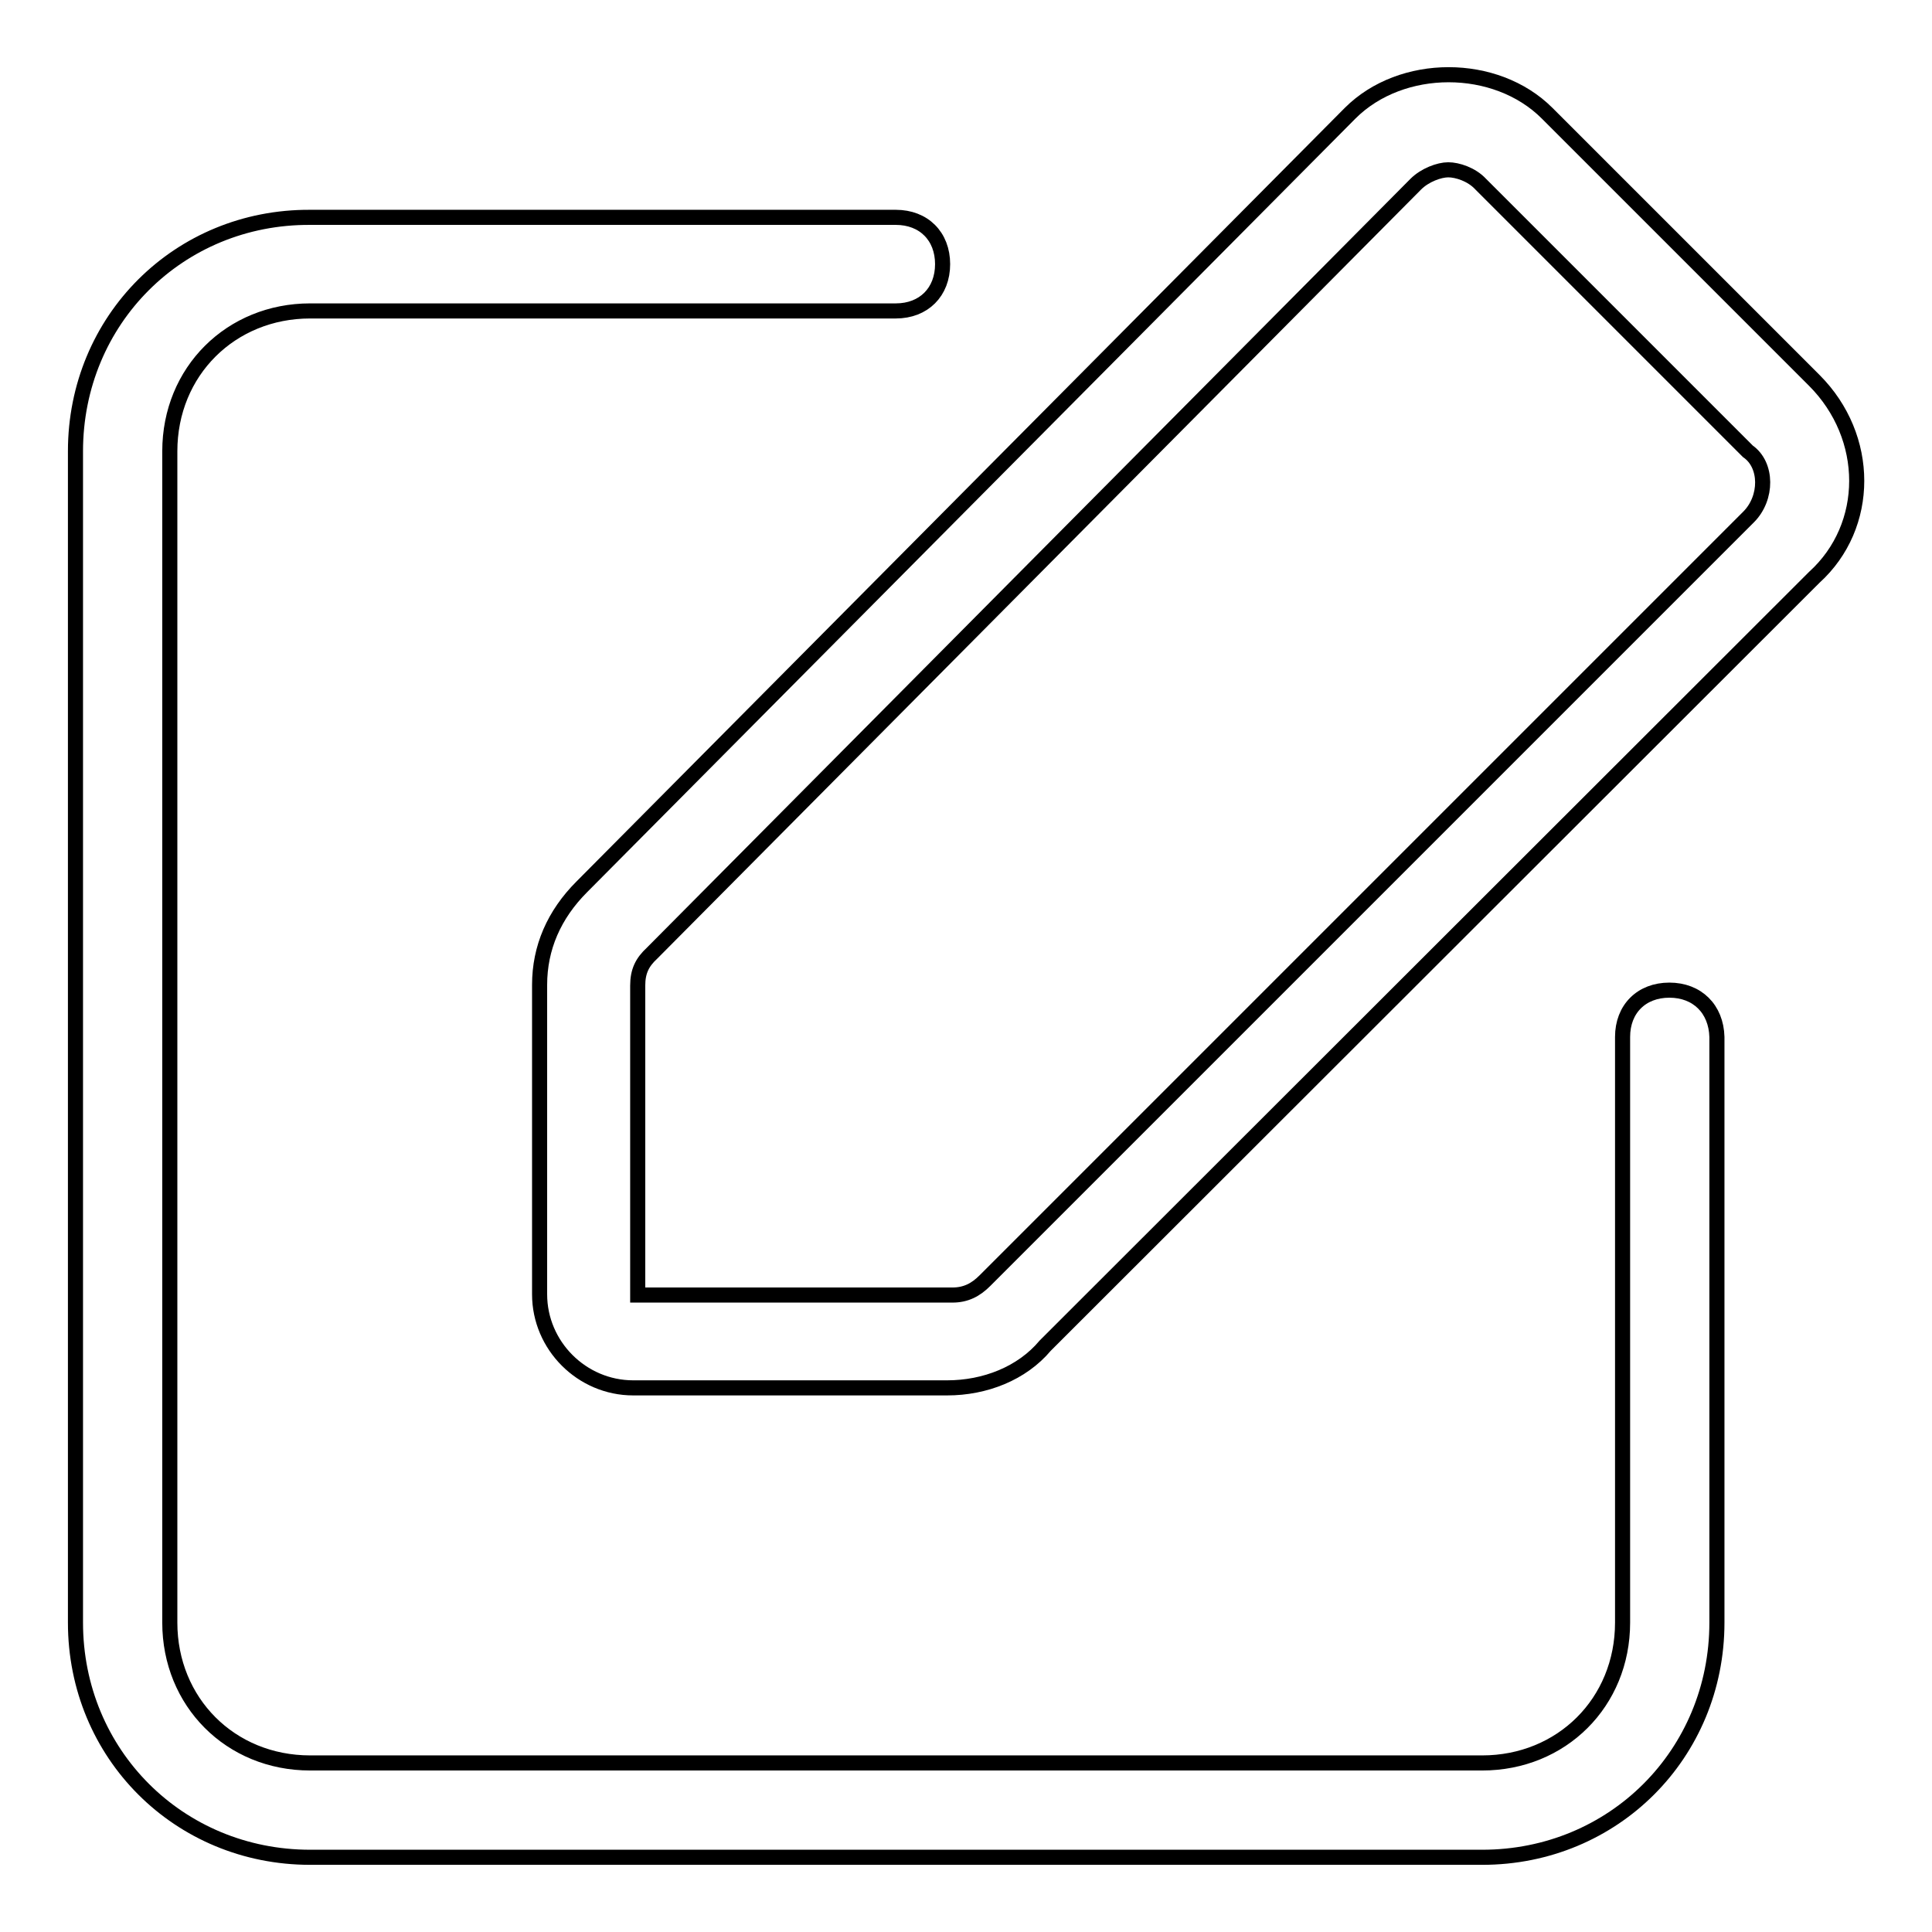 <?xml version="1.0" encoding="utf-8"?>
<!-- Svg Vector Icons : http://www.onlinewebfonts.com/icon -->
<!DOCTYPE svg PUBLIC "-//W3C//DTD SVG 1.1//EN" "http://www.w3.org/Graphics/SVG/1.1/DTD/svg11.dtd">
<svg version="1.1" xmlns="http://www.w3.org/2000/svg" xmlns:xlink="http://www.w3.org/1999/xlink" x="0px" y="0px" viewBox="0 0 256 256" enable-background="new 0 0 256 256" xml:space="preserve">
<g> <path stroke-width="2" fill-opacity="0" stroke="#000000"  d="M221.2,131.2c-3.7,0-6.2,2.5-6.2,6.2V215c0,10.6-8.1,18.6-18.6,18.6H41.1c-10.6,0-18.6-8.1-18.6-18.6V59.8 c0-10.6,8.1-18.6,18.6-18.6h77.6c3.7,0,6.2-2.5,6.2-6.2c0-3.7-2.5-6.2-6.2-6.2H41.1C23.7,28.7,10,42.4,10,59.8V215 c0,17.4,13.7,31.1,31.1,31.1h155.3c17.4,0,31.1-13.7,31.1-31.1v-77.6C227.4,133.7,224.9,131.2,221.2,131.2L221.2,131.2z"/> <path stroke-width="2" fill-opacity="0" stroke="#000000"  d="M240.4,50.4L205,15c-6.8-6.8-19.3-6.8-26.1,0L77.1,117.5c-3.7,3.7-5.6,8.1-5.6,13v41 c0,6.8,5.6,12.4,12.4,12.4h41.6c5,0,9.9-1.9,13-5.6L240.4,76.5C247.9,69.7,247.9,57.9,240.4,50.4L240.4,50.4z M231.7,68.5 L130.5,169.7c-1.2,1.2-2.5,1.9-4.3,1.9H84.5v-41c0-1.9,0.6-3.1,1.9-4.3L187.6,24.4c1.2-1.2,3.1-1.9,4.3-1.9c1.2,0,3.1,0.6,4.3,1.9 l35.4,35.4C234.2,61.6,234.2,66,231.7,68.5L231.7,68.5z"/></g>
</svg>